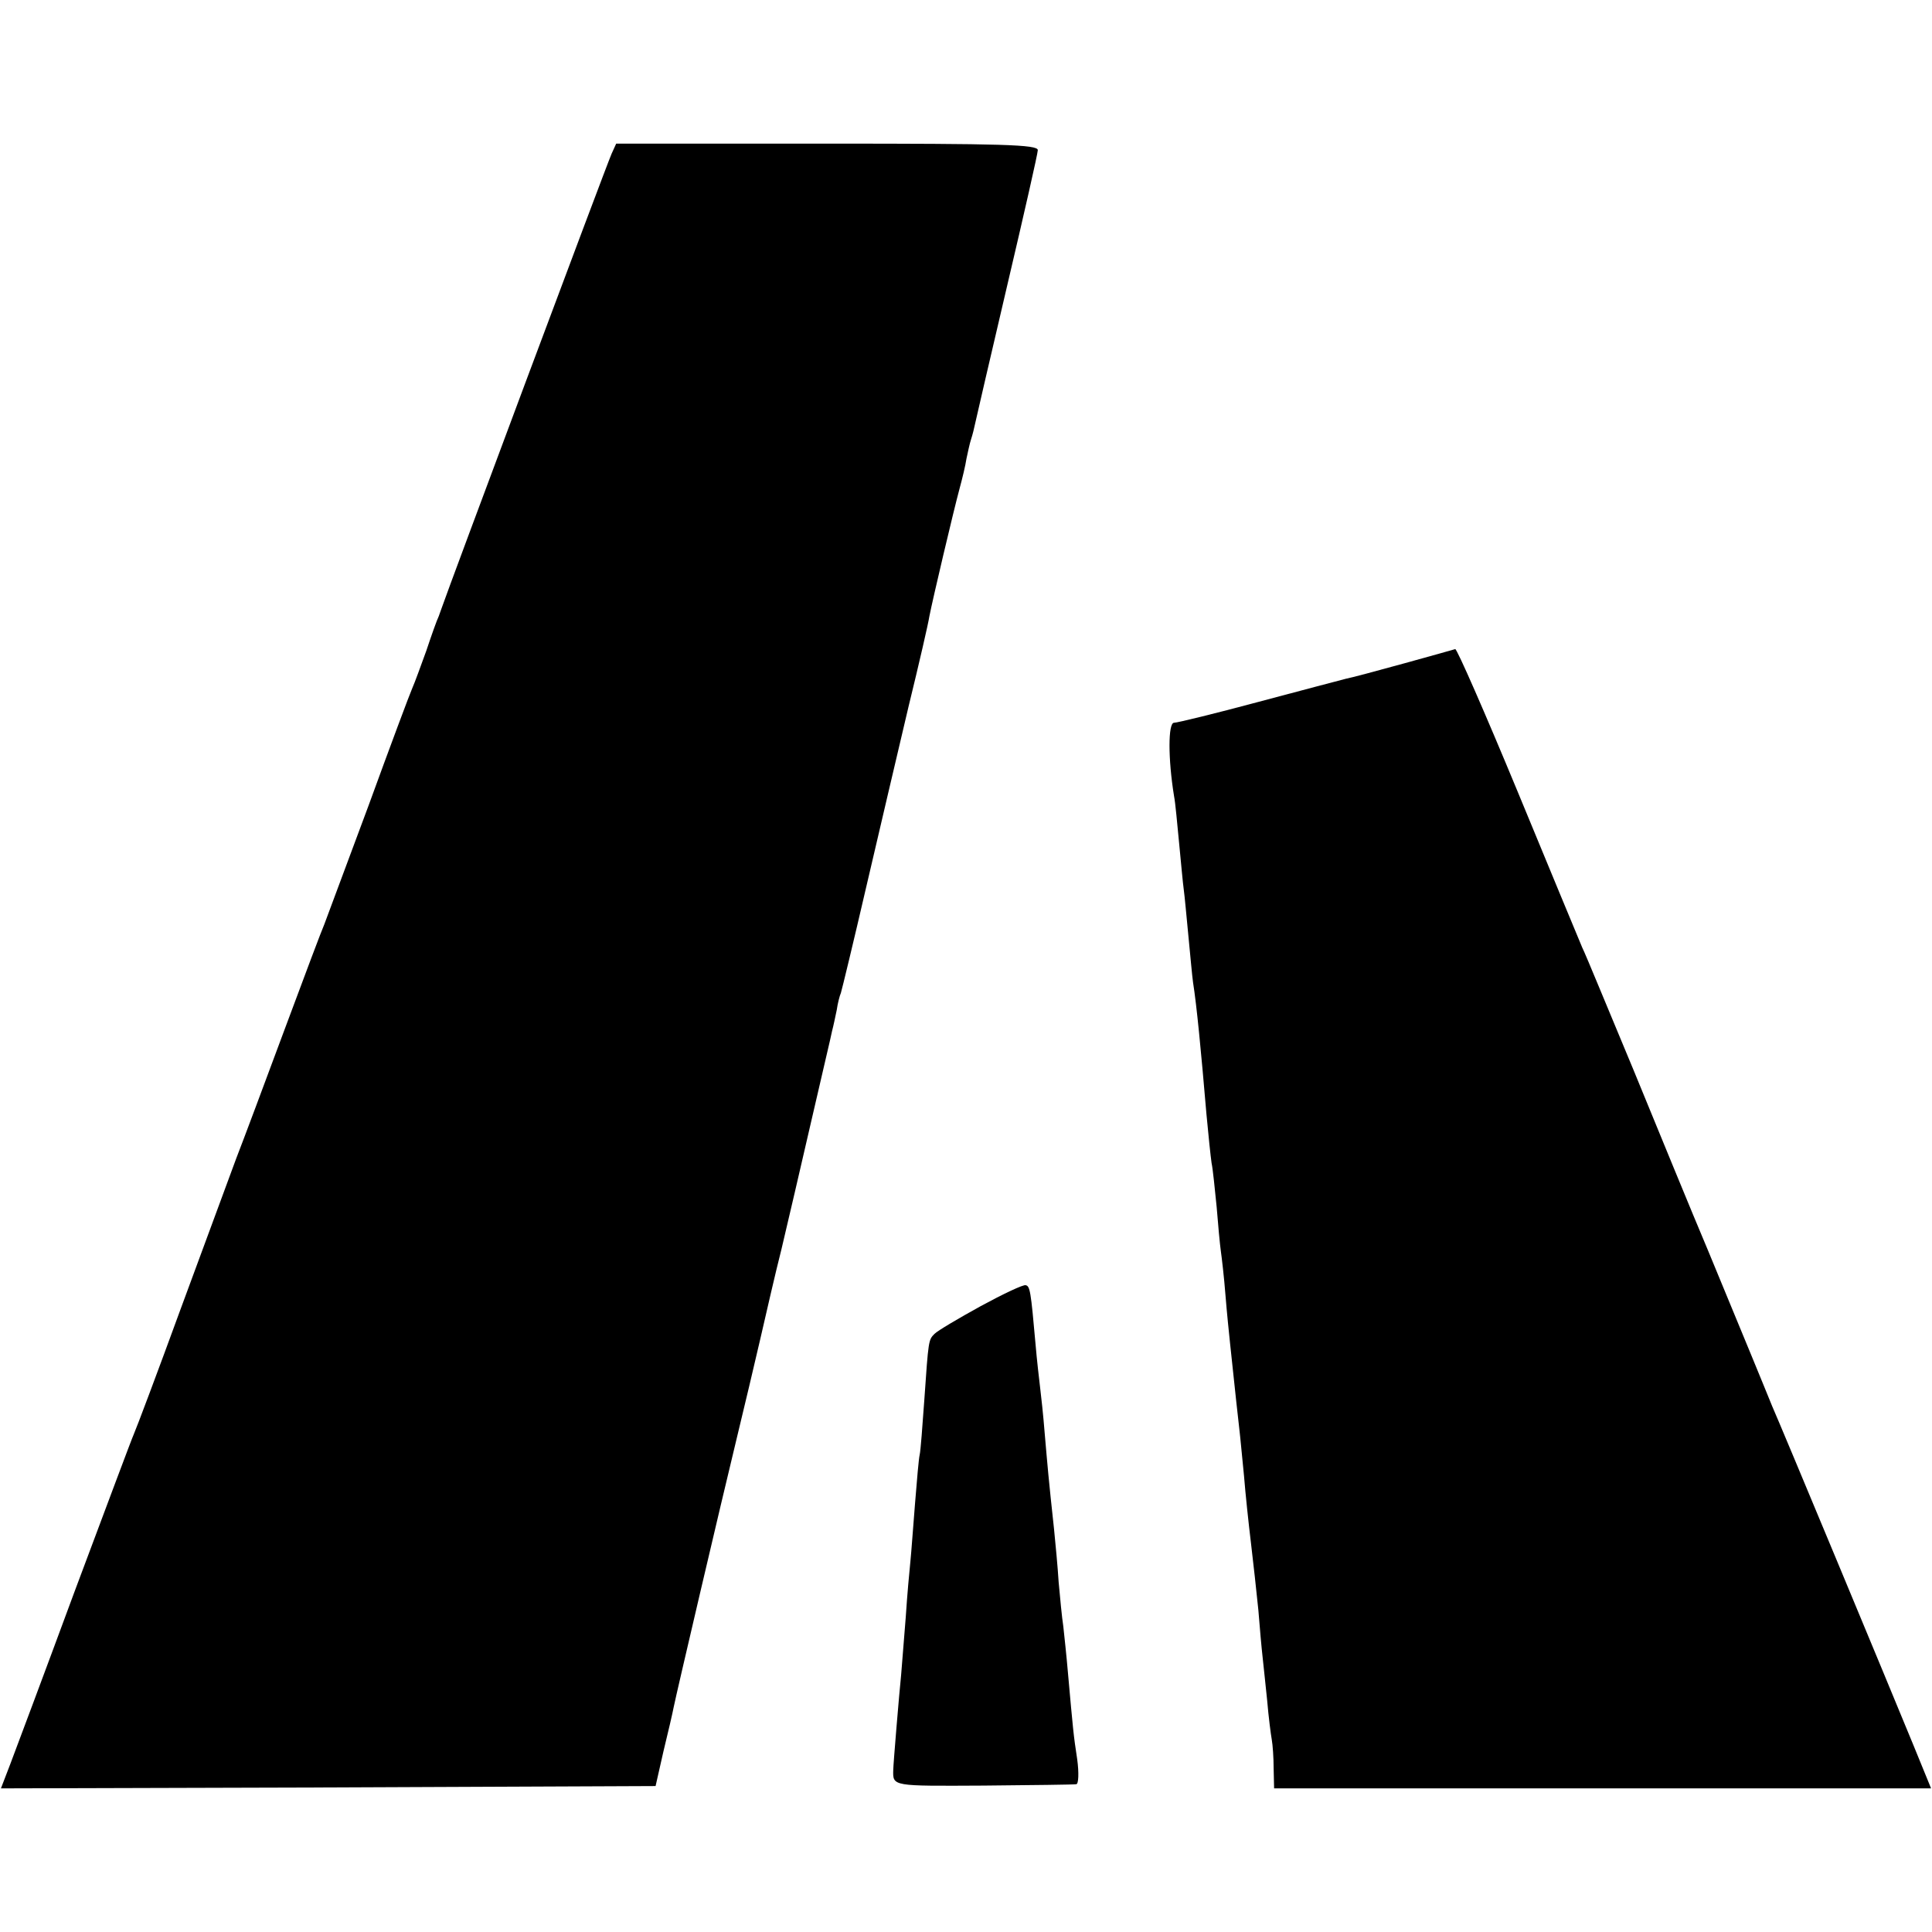 <?xml version="1.0" standalone="no"?>
<!DOCTYPE svg PUBLIC "-//W3C//DTD SVG 20010904//EN"
 "http://www.w3.org/TR/2001/REC-SVG-20010904/DTD/svg10.dtd">
<svg version="1.0" xmlns="http://www.w3.org/2000/svg"
 width="417pt" height="417pt" viewBox="0 0 417 417"
 preserveAspectRatio="xMidYMid meet">
<g transform="translate(0,417) scale(0.1,-0.1)"
fill="#000000" stroke="none">
<path d="M1320 3838 c-12 -27 -360 -959 -364 -973 -2 -5 -6 -17 -9 -25 -4 -8
-16 -42 -27 -75 -12 -33 -25 -69 -30 -80 -5 -11 -48 -126 -95 -255 -48 -129
-91 -244 -95 -255 -5 -11 -43 -112 -85 -225 -42 -113 -89 -239 -105 -280 -15
-41 -69 -187 -120 -325 -50 -137 -96 -259 -101 -270 -5 -11 -62 -164 -128
-340 -65 -176 -128 -344 -139 -373 l-20 -52 706 2 707 3 17 75 c10 41 20 84
22 95 6 30 103 444 136 580 16 66 39 163 51 215 12 52 32 140 46 195 13 55 42
179 64 275 22 96 43 184 45 195 3 11 7 31 10 45 2 14 6 30 9 37 2 6 27 109 55
230 28 120 69 295 91 388 23 94 43 181 45 195 7 36 52 227 65 275 6 22 13 51
15 65 3 14 7 33 10 42 3 9 7 25 9 35 2 10 33 143 69 297 36 153 66 285 66 292
0 12 -77 14 -455 14 l-455 0 -10 -22z"/>
<path d="M3030 2738 c-58 -16 -114 -31 -125 -33 -11 -3 -96 -25 -189 -50 -93
-25 -175 -45 -182 -45 -13 0 -13 -78 0 -158 3 -15 7 -61 11 -102 4 -41 8 -86
10 -100 2 -14 6 -59 10 -100 4 -41 8 -86 10 -100 8 -51 17 -144 29 -285 4 -44
9 -91 11 -105 3 -14 7 -56 11 -95 3 -38 7 -81 9 -95 2 -14 7 -56 10 -95 3 -38
8 -86 10 -105 12 -115 17 -158 20 -185 2 -16 6 -61 10 -100 3 -38 10 -104 15
-145 5 -41 12 -106 16 -145 3 -38 7 -83 9 -100 2 -16 6 -59 10 -95 3 -36 8
-74 10 -85 2 -11 4 -39 4 -62 l1 -43 709 0 709 0 -38 93 c-50 122 -288 694
-305 732 -7 17 -26 64 -43 105 -17 41 -60 145 -95 230 -36 85 -108 261 -161
390 -54 129 -103 249 -111 265 -7 17 -70 168 -140 338 -70 169 -130 306 -134
306 -3 -1 -53 -15 -111 -31z"/>
<path d="M2117 1351 c-49 -27 -93 -53 -100 -60 -13 -13 -13 -13 -22 -143 -4
-56 -8 -110 -10 -118 -2 -8 -6 -55 -10 -105 -4 -49 -8 -106 -10 -125 -2 -19
-7 -73 -10 -120 -4 -47 -8 -103 -10 -125 -4 -38 -17 -194 -17 -205 -1 -36 -3
-35 195 -34 105 1 196 2 200 3 5 0 6 25 2 54 -8 52 -9 64 -20 187 -3 36 -8 81
-10 100 -3 19 -7 62 -10 95 -2 33 -7 85 -10 115 -12 110 -14 136 -20 205 -3
39 -8 84 -10 100 -2 17 -7 59 -10 95 -10 114 -12 124 -21 126 -5 2 -49 -19
-97 -45z"/>
</g>
</svg>
